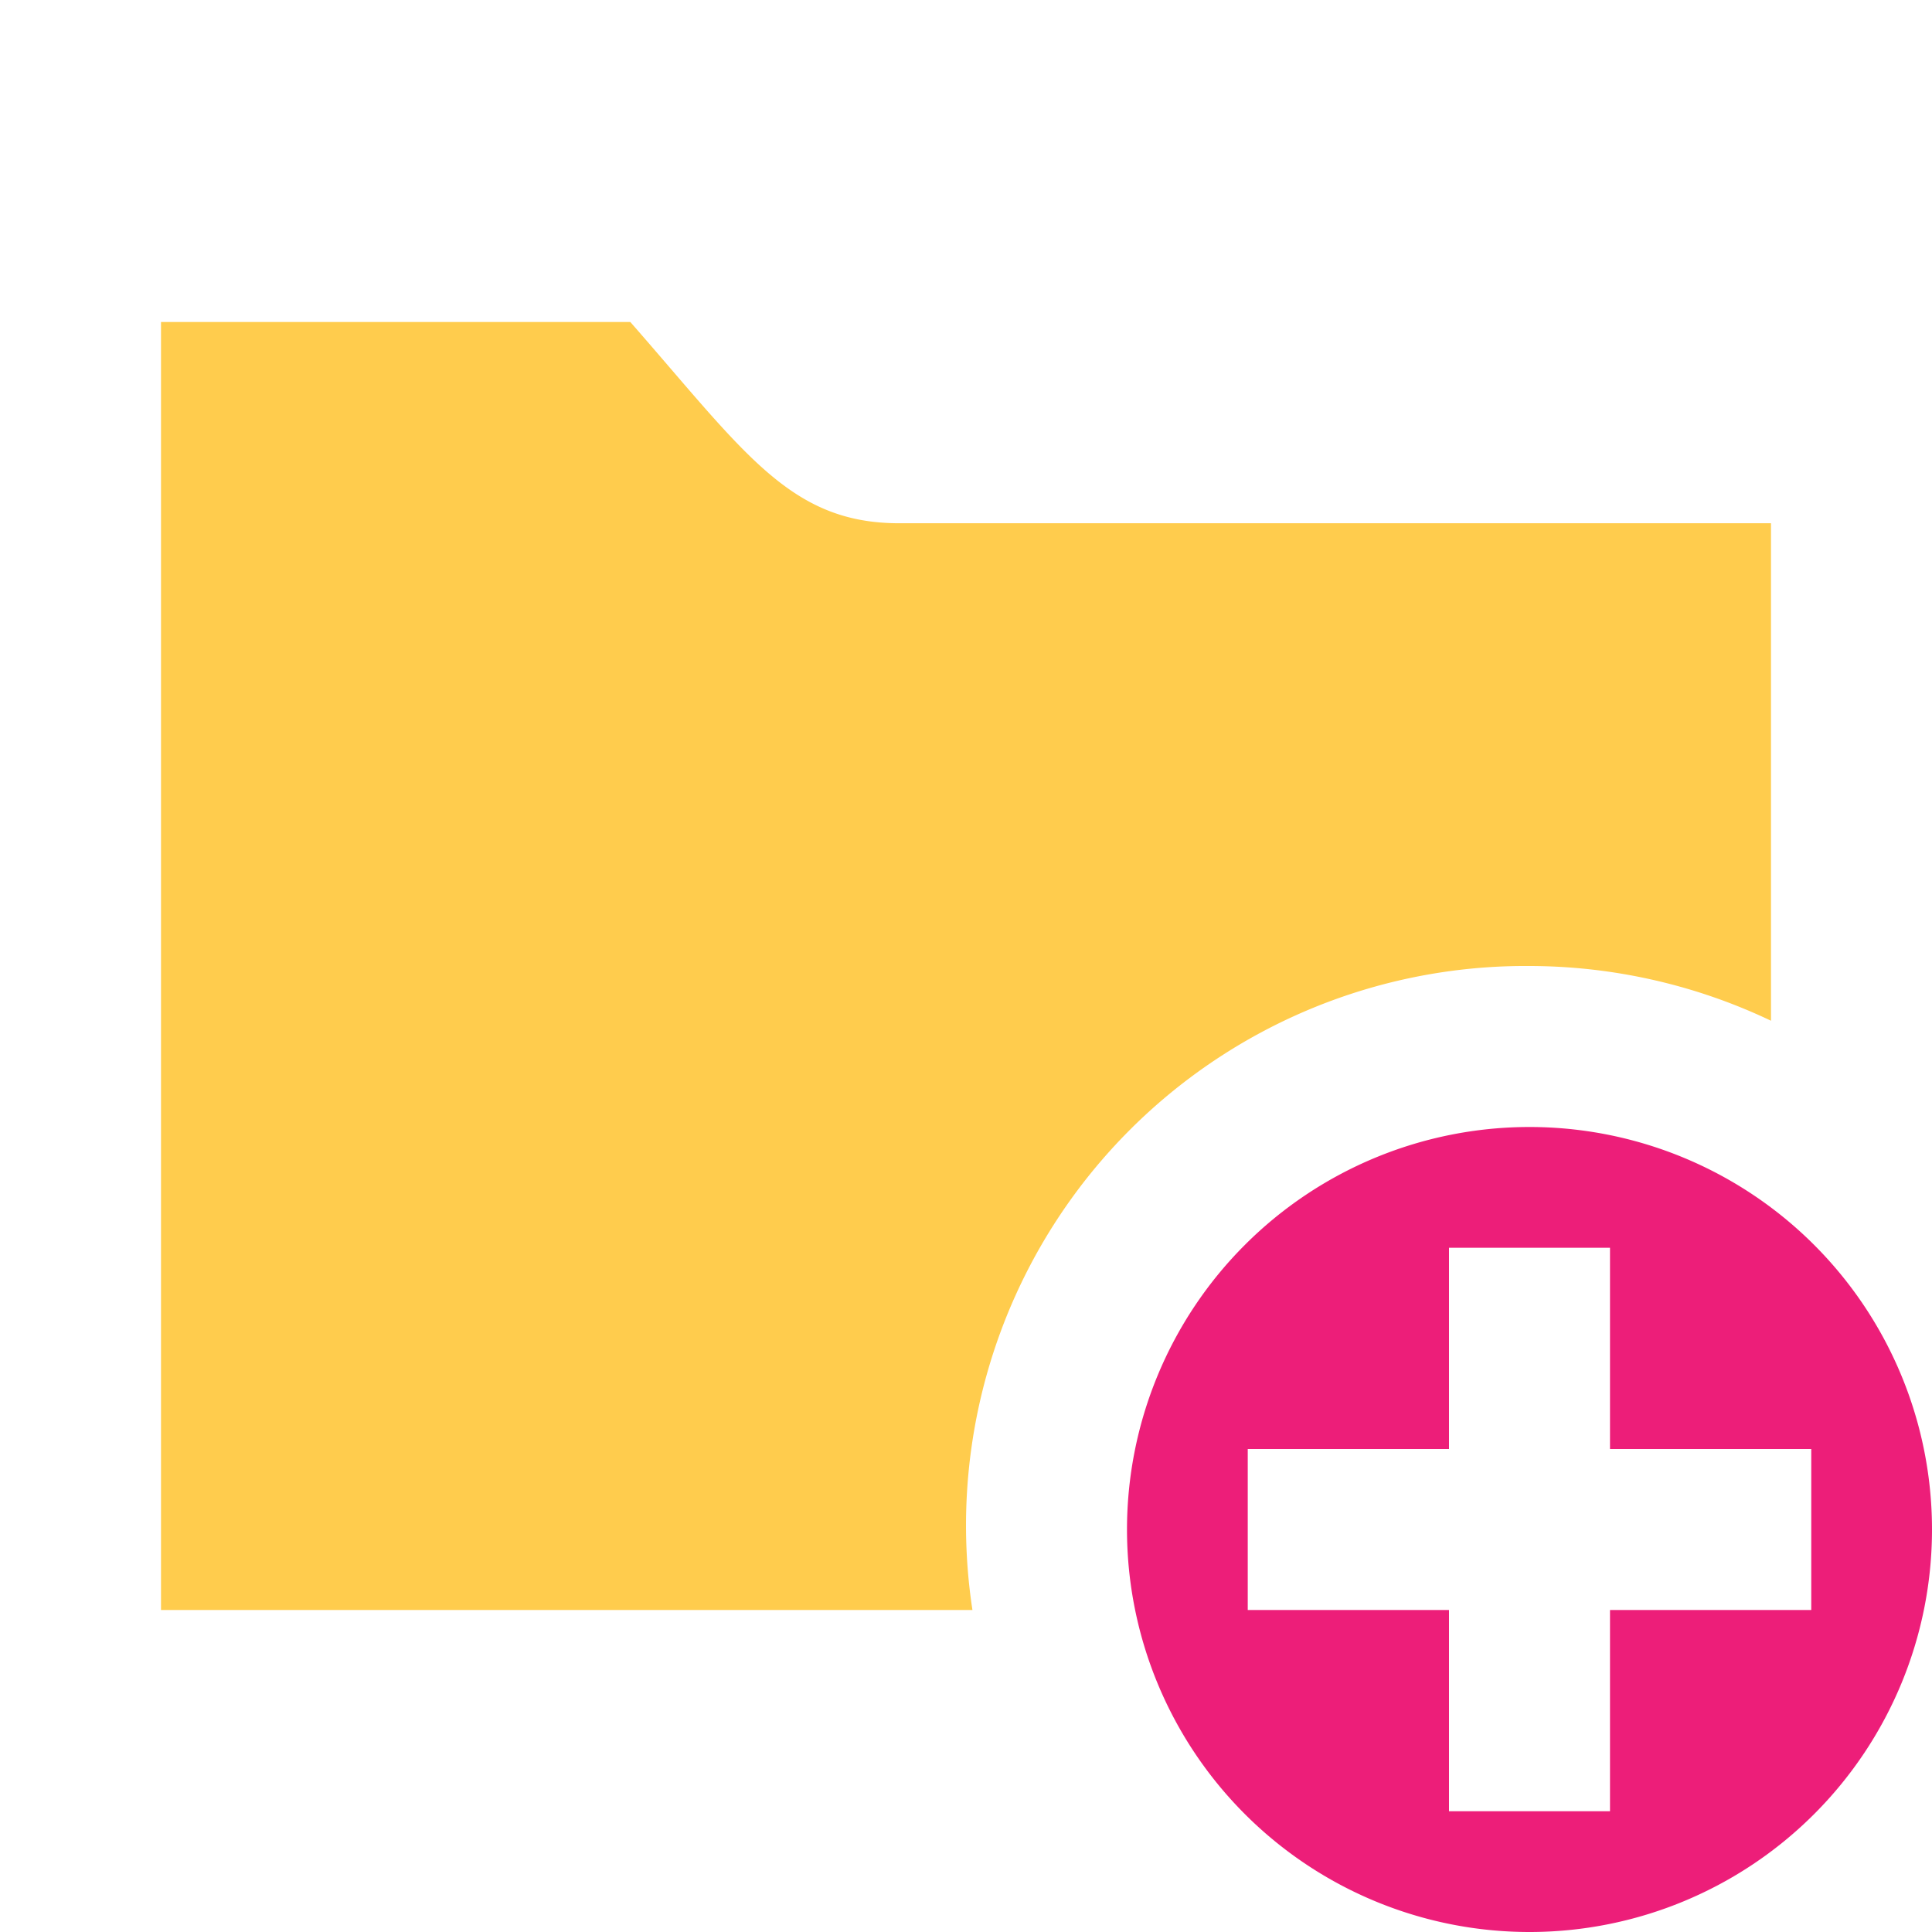 <svg xmlns="http://www.w3.org/2000/svg" width="24" height="24" viewBox="0 0 24 24"><defs><style>.cls-1{fill:none;}.cls-2{fill:#ffcc4d;}.cls-3{fill:#ed1e79;}</style></defs><title>new_folder</title><g id="レイヤー_2" data-name="レイヤー 2"><g id="design"><rect class="cls-1" x="2" y="2" width="20" height="20"/><rect class="cls-1" width="24" height="24"/><path class="cls-2" d="M19,12a7,7,0,0,1,3,.68V6.5H11.17C9.81,6.5,9.25,5.62,7.83,4H2V20H12.08A6.95,6.95,0,0,1,19,12Z"/><path class="cls-3" d="M19,14a5,5,0,1,0,5,5A5,5,0,0,0,19,14Zm3.5,6H20v2.5H18V20H15.5V18H18V15.5h2V18h2.5Z"/></g></g></svg>
